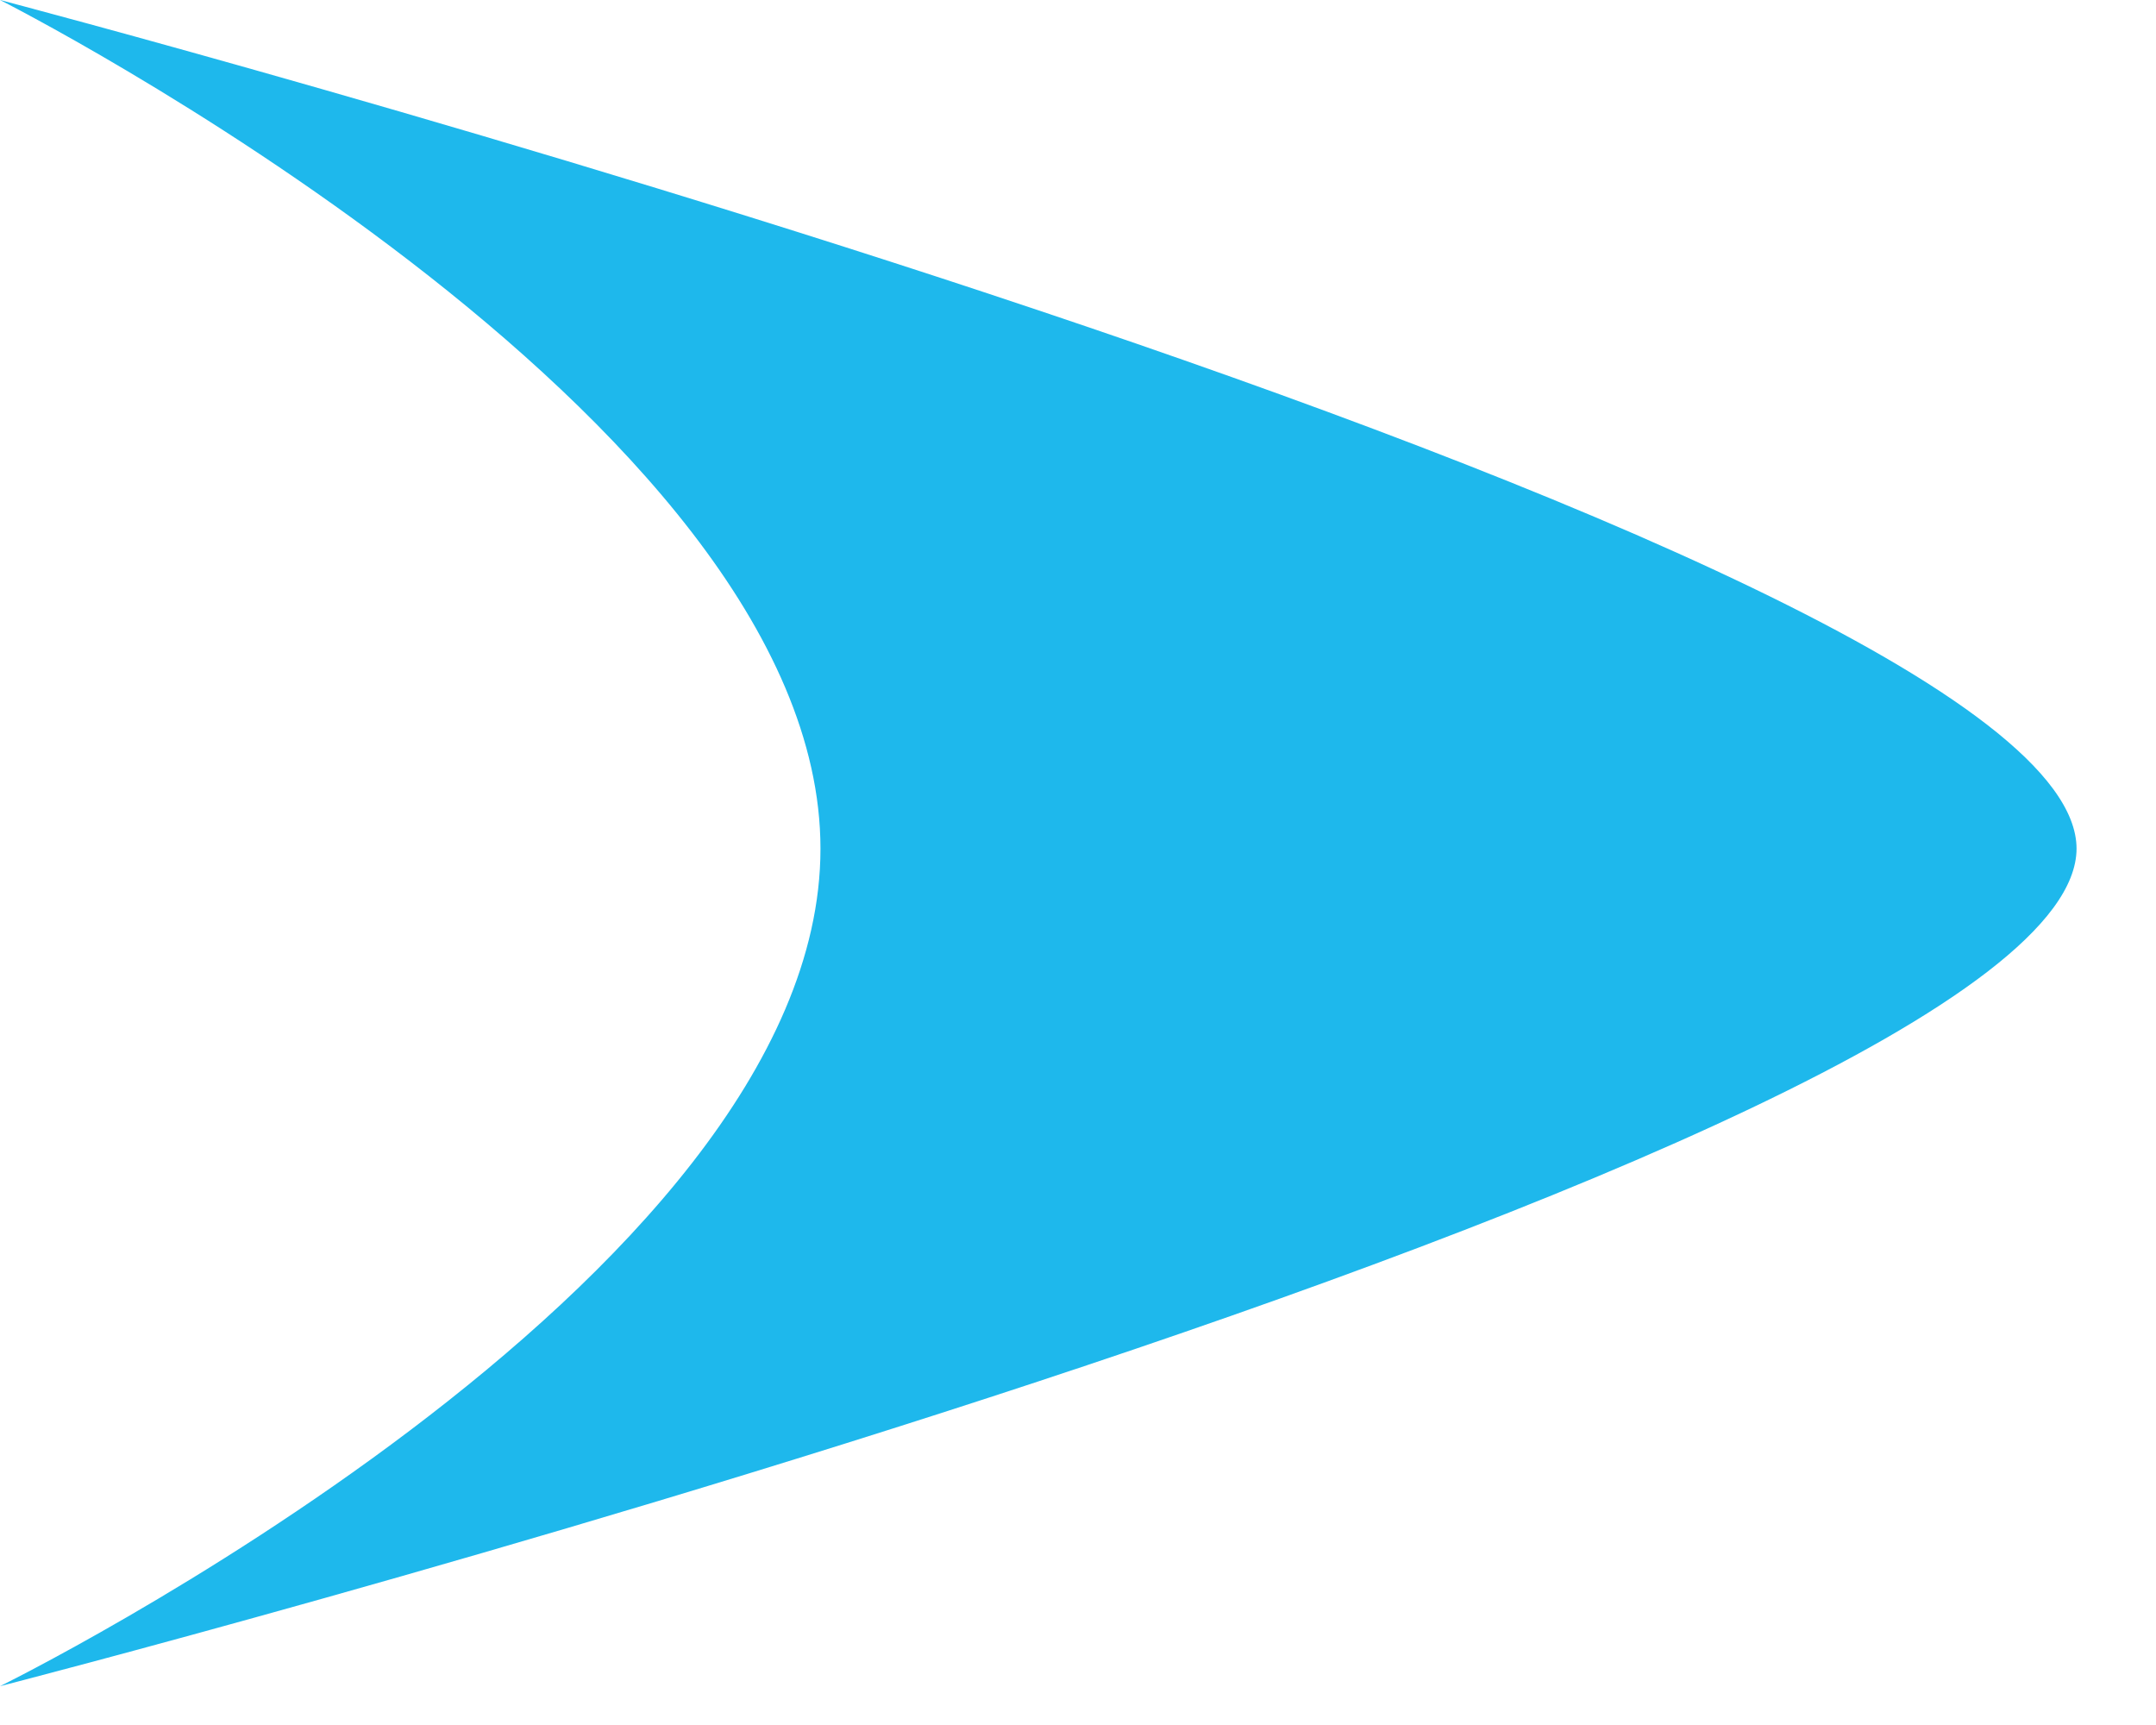 <svg xmlns="http://www.w3.org/2000/svg" width="20" height="16" viewBox="0 0 20 16"><g><g><path fill="#1eb8ec" d="M19.263 7.872C19.263 5.05 0 0 0 0s7.611 3.844 7.611 7.872C7.611 11.899 0 15.64 0 15.64s19.263-4.948 19.263-7.77z"/></g></g></svg>